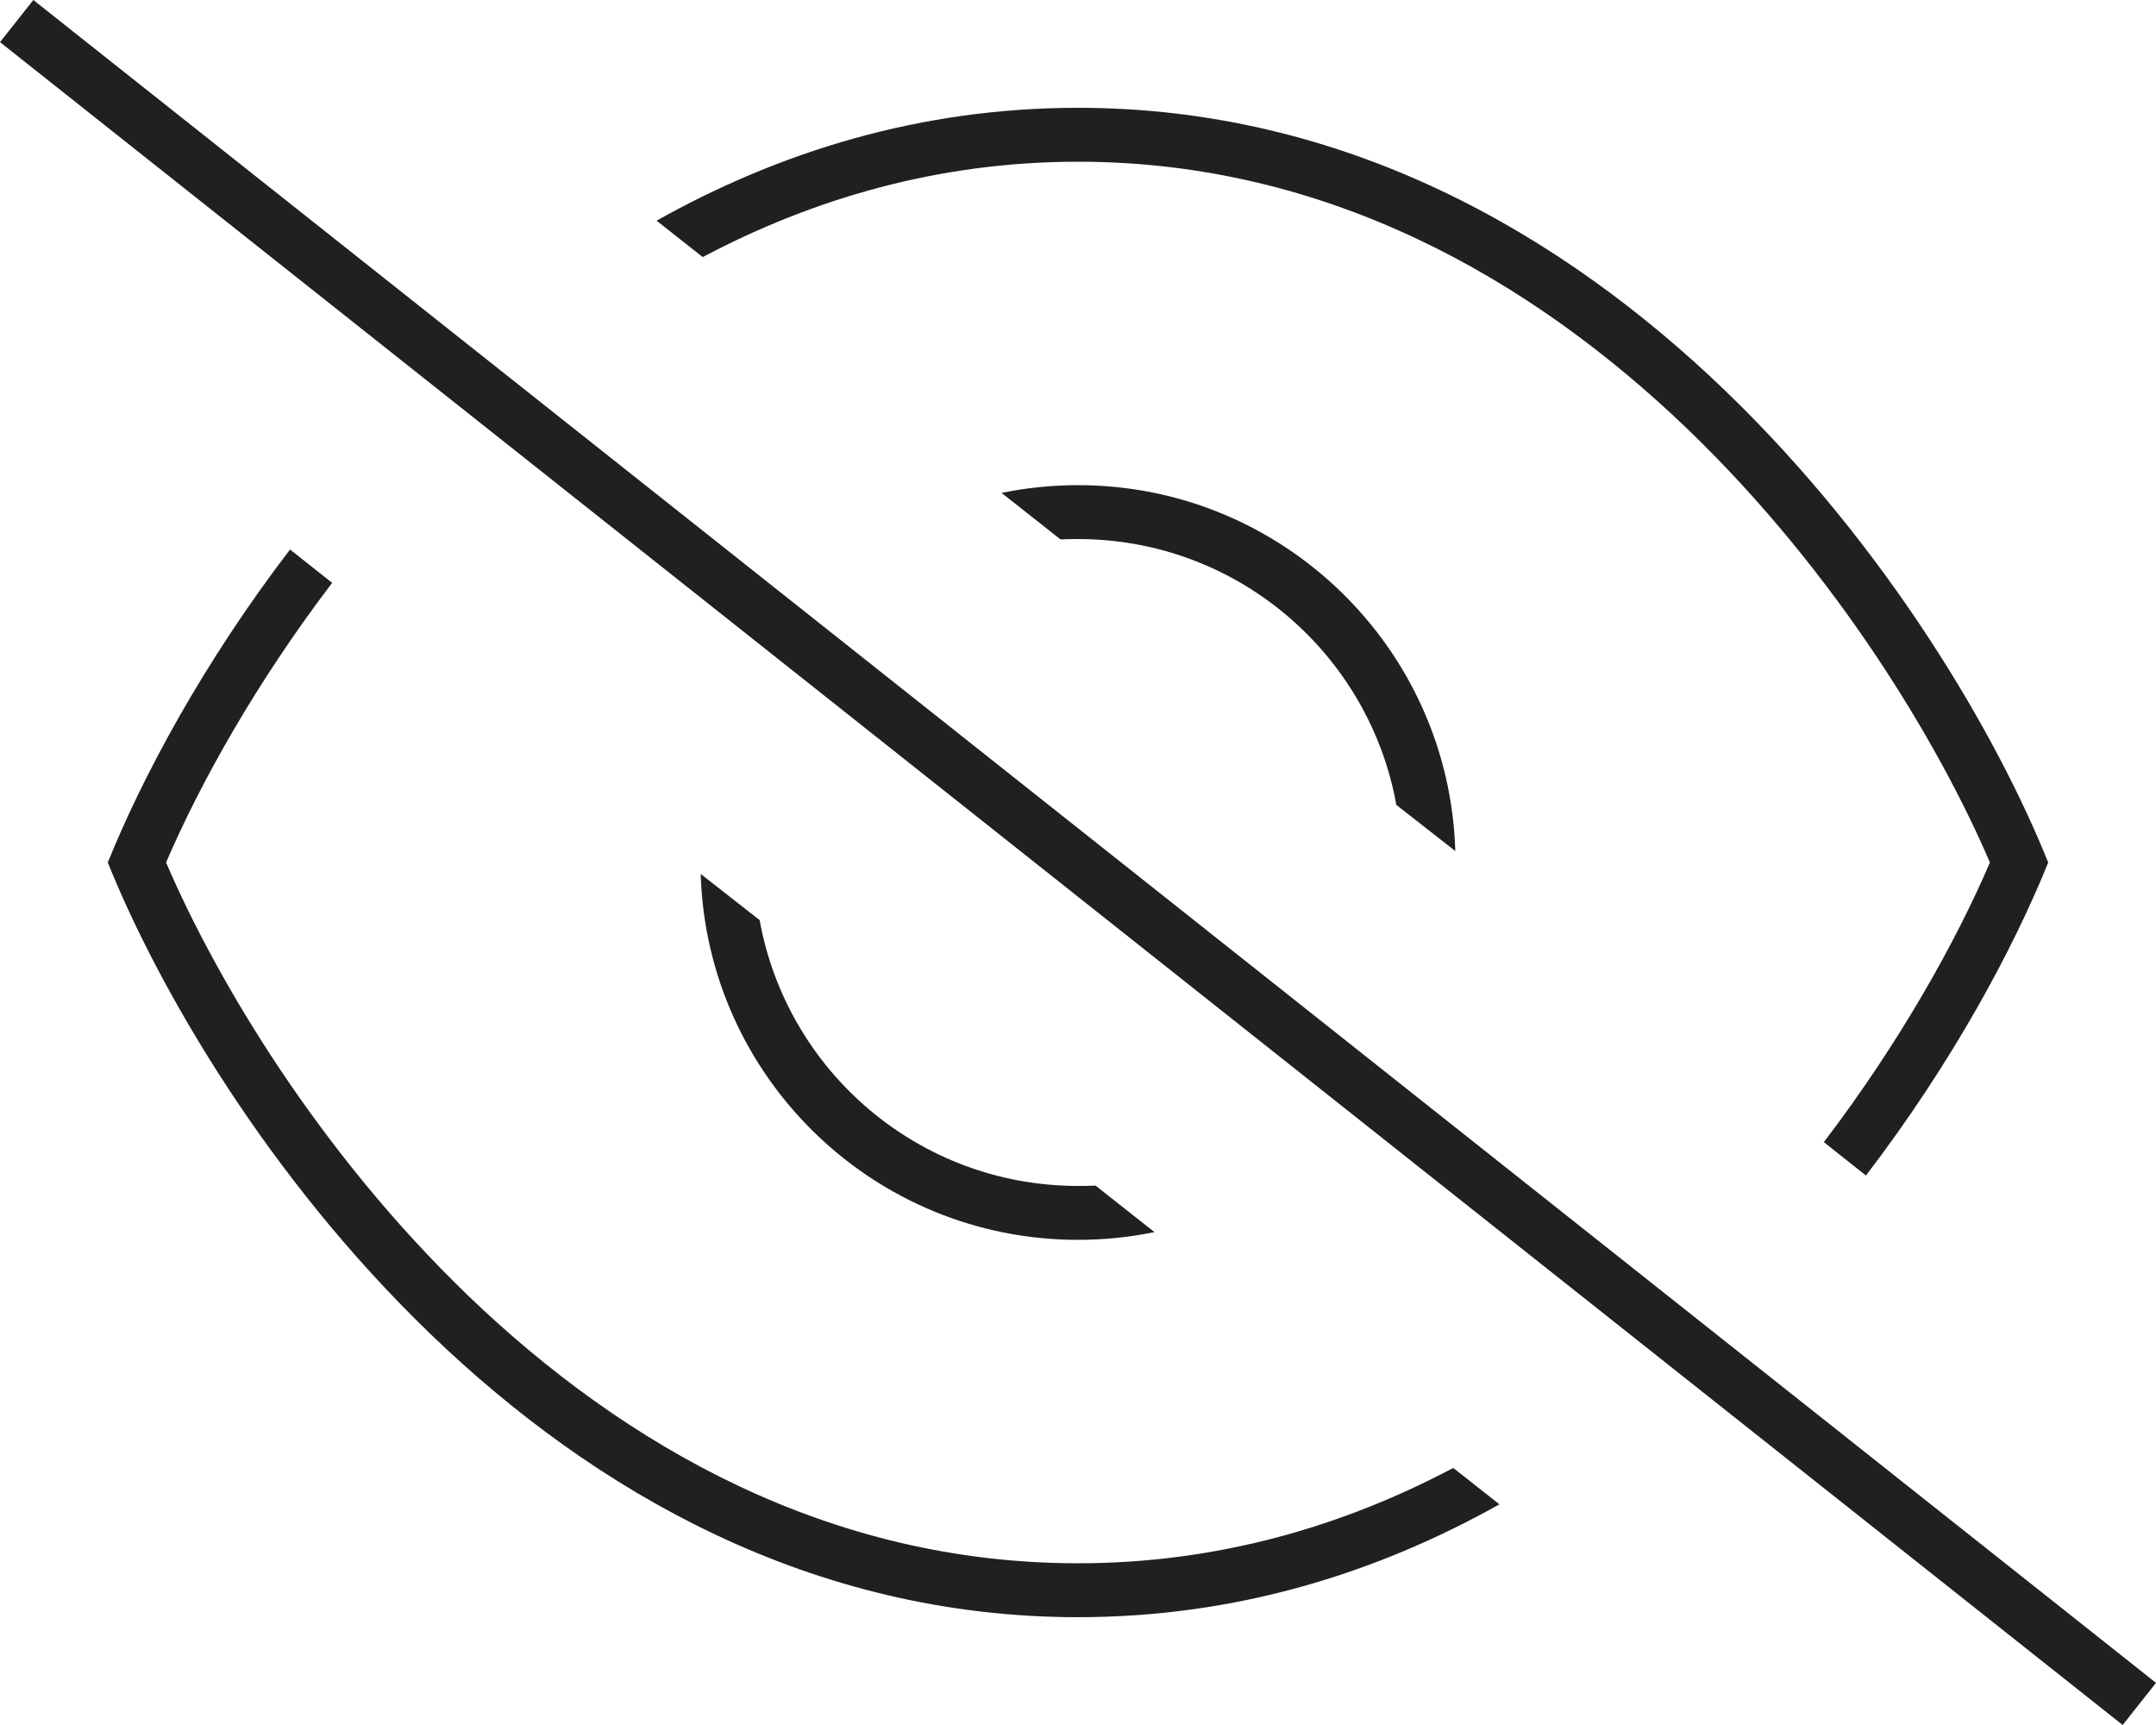 <svg viewBox="0 0 640 512" xmlns="http://www.w3.org/2000/svg"><path d="m16.2 5-6.3-5-9.9 12.5 6.3 5 617.5 489.5 6.3 5 9.9-12.5-6.3-5zm591.8 251c-10.2 25.3-28.3 59.2-54.1 92.9l-12.5-9.9c22.7-29.8 39.3-59.7 49.3-83-15.2-35.4-45.5-86-89.6-128.5-46.6-44.8-107.3-79.5-181.1-79.5-41.3 0-78.5 10.9-111.4 28.3l-13.7-10.8c36.4-20.4 78.1-33.5 125.1-33.5 158.4 0 258 149.3 288 224zm-521.9-92.9 12.5 9.9c-22.7 29.8-39.3 59.7-49.3 83 15.2 35.4 45.5 86 89.6 128.5 46.6 44.8 107.3 79.5 181.1 79.5 41.3 0 78.5-10.9 111.4-28.3l13.7 10.8c-36.4 20.4-78.1 33.5-125.1 33.5-158.4 0-258-149.3-288-224 10.2-25.3 28.3-59.2 54.1-92.9zm233.9 204.9c7.8 0 15.4-.8 22.7-2.3l-17.5-13.8c-1.7.1-3.5.1-5.2.1-47.2 0-86.4-34-94.5-78.9l-17.5-13.7c1.8 60.3 51.3 108.6 112 108.6zm0-224c-7.8 0-15.4.8-22.7 2.3l17.5 13.8c1.7-.1 3.5-.1 5.2-.1 47.2 0 86.4 34 94.5 78.9l17.5 13.7c-1.8-60.3-51.3-108.6-112-108.6z" fill="#21201f"/></svg>